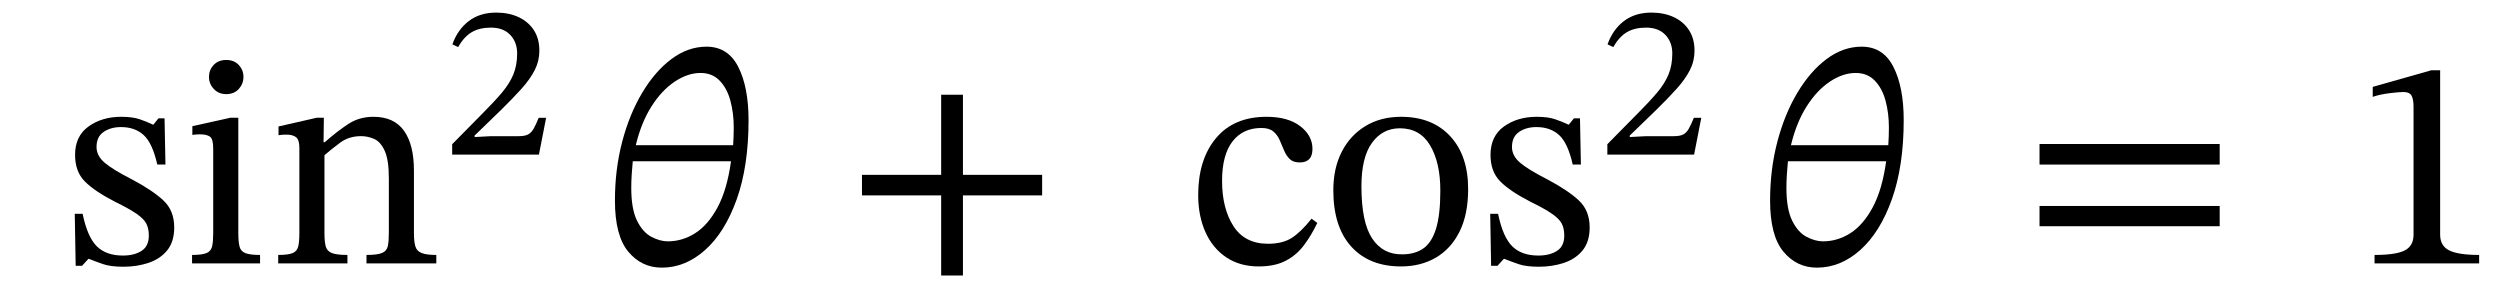 <svg xmlns="http://www.w3.org/2000/svg" xmlns:xlink="http://www.w3.org/1999/xlink" width="198.484" height="22.873" viewBox="-1 -20.913 198.484 22.873"><path d="M 4.936 -3.936 L 4.936 -3.936 L 5.56 -3.936 Q 5.944 -2.088 6.688 -1.356 Q 7.432 -0.624 8.752 -0.624 Q 9.664 -0.624 10.24 -0.996 Q 10.816 -1.368 10.816 -2.208 Q 10.816 -2.784 10.612 -3.168 Q 10.408 -3.552 9.832 -3.948 Q 9.256 -4.344 8.128 -4.896 Q 6.496 -5.736 5.728 -6.516 Q 4.96 -7.296 4.96 -8.616 Q 4.96 -10.104 6.028 -10.872 Q 7.096 -11.64 8.632 -11.64 Q 9.544 -11.64 10.12 -11.436 Q 10.696 -11.232 11.152 -11.016 L 11.176 -11.016 L 11.584 -11.52 L 12.064 -11.52 L 12.136 -7.848 L 11.488 -7.848 Q 11.104 -9.552 10.408 -10.188 Q 9.712 -10.824 8.608 -10.824 Q 7.792 -10.824 7.228 -10.44 Q 6.664 -10.056 6.664 -9.24 Q 6.664 -8.544 7.312 -7.992 Q 7.96 -7.44 9.472 -6.672 Q 11.104 -5.808 11.968 -5.004 Q 12.832 -4.2 12.832 -2.856 Q 12.832 -1.728 12.28 -1.044 Q 11.728 -0.36 10.804 -0.048 Q 9.88 0.264 8.8 0.264 Q 7.768 0.264 7.156 0.048 Q 6.544 -0.168 6.064 -0.36 L 6.016 -0.36 L 5.512 0.192 L 5.008 0.192 Z " fill="black" /><path d="M 19.648 -0.672 L 19.648 -0.672 L 19.648 0 L 14.248 0 L 14.248 -0.672 Q 15.064 -0.672 15.412 -0.828 Q 15.76 -0.984 15.844 -1.368 Q 15.928 -1.752 15.928 -2.424 L 15.928 -9.12 Q 15.928 -9.888 15.664 -10.068 Q 15.4 -10.248 14.872 -10.248 Q 14.632 -10.248 14.452 -10.224 Q 14.272 -10.2 14.272 -10.2 L 14.272 -10.896 L 17.296 -11.568 L 17.92 -11.568 L 17.92 -2.424 Q 17.92 -1.728 18.016 -1.344 Q 18.112 -0.96 18.484 -0.816 Q 18.856 -0.672 19.648 -0.672 Z M 16.96 -16.152 L 16.96 -16.152 Q 17.584 -16.152 17.956 -15.756 Q 18.328 -15.36 18.328 -14.808 Q 18.328 -14.256 17.956 -13.848 Q 17.584 -13.44 16.96 -13.44 Q 16.36 -13.44 15.976 -13.848 Q 15.592 -14.256 15.592 -14.808 Q 15.592 -15.36 15.964 -15.756 Q 16.336 -16.152 16.96 -16.152 Z " fill="black" /><path d="M 31.864 -7.368 L 31.864 -7.368 L 31.864 -2.424 Q 31.864 -1.752 31.972 -1.368 Q 32.08 -0.984 32.464 -0.828 Q 32.848 -0.672 33.64 -0.672 L 33.64 0 L 28.096 0 L 28.096 -0.672 Q 28.96 -0.672 29.332 -0.828 Q 29.704 -0.984 29.788 -1.368 Q 29.872 -1.752 29.872 -2.424 L 29.872 -6.768 Q 29.872 -8.208 29.548 -8.928 Q 29.224 -9.648 28.72 -9.876 Q 28.216 -10.104 27.664 -10.104 Q 26.704 -10.104 26.008 -9.588 Q 25.312 -9.072 24.76 -8.592 L 24.76 -2.424 Q 24.76 -1.752 24.856 -1.368 Q 24.952 -0.984 25.336 -0.828 Q 25.72 -0.672 26.584 -0.672 L 26.584 0 L 21.088 0 L 21.088 -0.672 Q 21.904 -0.672 22.252 -0.828 Q 22.6 -0.984 22.684 -1.368 Q 22.768 -1.752 22.768 -2.424 L 22.768 -9.168 Q 22.768 -9.816 22.504 -10.02 Q 22.24 -10.224 21.76 -10.224 Q 21.448 -10.224 21.28 -10.2 Q 21.112 -10.176 21.112 -10.176 L 21.112 -10.872 L 24.16 -11.568 L 24.712 -11.568 L 24.688 -9.624 L 24.784 -9.624 Q 25.768 -10.488 26.644 -11.064 Q 27.52 -11.64 28.648 -11.64 Q 30.28 -11.64 31.072 -10.536 Q 31.864 -9.432 31.864 -7.368 Z " fill="black" /><path d="M 42.359 -11.563 L 42.359 -11.563 L 41.788 -8.64 L 34.9 -8.64 L 34.9 -9.463 L 37.286 -11.882 Q 38.226 -12.823 38.84 -13.546 Q 39.453 -14.268 39.755 -14.999 Q 40.058 -15.73 40.058 -16.67 Q 40.058 -17.561 39.512 -18.14 Q 38.966 -18.72 37.974 -18.72 Q 37.067 -18.72 36.454 -18.359 Q 35.841 -17.998 35.37 -17.174 L 34.917 -17.393 Q 35.337 -18.569 36.219 -19.241 Q 37.101 -19.913 38.394 -19.913 Q 39.402 -19.913 40.175 -19.552 Q 40.948 -19.19 41.385 -18.518 Q 41.822 -17.846 41.822 -16.889 Q 41.822 -16.066 41.452 -15.343 Q 41.082 -14.621 40.402 -13.865 Q 39.722 -13.109 38.781 -12.185 L 36.681 -10.152 L 36.681 -10.034 L 37.991 -10.102 L 40.175 -10.102 Q 40.662 -10.102 40.923 -10.236 Q 41.183 -10.37 41.368 -10.698 Q 41.553 -11.026 41.771 -11.563 Z " fill="black" /><path d="M 58.43 -11.376 L 58.43 -11.376 Q 58.43 -7.728 57.494 -5.1 Q 56.558 -2.472 54.986 -1.068 Q 53.414 0.336 51.542 0.336 Q 49.934 0.336 48.878 -0.936 Q 47.822 -2.208 47.822 -4.992 Q 47.822 -7.464 48.398 -9.66 Q 48.974 -11.856 49.994 -13.56 Q 51.014 -15.264 52.322 -16.236 Q 53.63 -17.208 55.094 -17.208 Q 56.798 -17.208 57.614 -15.6 Q 58.43 -13.992 58.43 -11.376 Z M 52.022 -1.752 L 52.022 -1.752 Q 53.174 -1.752 54.194 -2.4 Q 55.214 -3.048 55.97 -4.452 Q 56.726 -5.856 57.038 -8.112 L 49.238 -8.112 Q 49.19 -7.656 49.154 -7.068 Q 49.118 -6.48 49.118 -6 Q 49.118 -4.32 49.574 -3.396 Q 50.03 -2.472 50.714 -2.112 Q 51.398 -1.752 52.022 -1.752 Z M 54.614 -15.12 L 54.614 -15.12 Q 53.606 -15.12 52.574 -14.436 Q 51.542 -13.752 50.726 -12.468 Q 49.91 -11.184 49.478 -9.384 L 57.206 -9.384 Q 57.23 -9.72 57.242 -10.104 Q 57.254 -10.488 57.254 -10.8 Q 57.254 -11.928 56.99 -12.912 Q 56.726 -13.896 56.138 -14.508 Q 55.55 -15.12 54.614 -15.12 Z " fill="black" /><path d="M 81.739 -5.4 L 81.739 -5.4 L 75.451 -5.4 L 75.451 0.96 L 73.723 0.96 L 73.723 -5.4 L 67.435 -5.4 L 67.435 -7.032 L 73.723 -7.032 L 73.723 -13.392 L 75.451 -13.392 L 75.451 -7.032 L 81.739 -7.032 Z " fill="black" /><path d="M 103.129 -3.552 L 103.129 -3.552 L 103.585 -3.216 Q 103.129 -2.256 102.541 -1.464 Q 101.953 -0.672 101.089 -0.216 Q 100.225 0.24 98.929 0.24 Q 97.441 0.24 96.361 -0.48 Q 95.281 -1.2 94.705 -2.484 Q 94.129 -3.768 94.129 -5.424 Q 94.129 -8.256 95.545 -9.948 Q 96.961 -11.64 99.553 -11.64 Q 101.257 -11.64 102.229 -10.896 Q 103.201 -10.152 103.201 -9.096 Q 103.201 -8.016 102.193 -8.016 Q 101.665 -8.016 101.389 -8.292 Q 101.113 -8.568 100.945 -8.976 Q 100.777 -9.384 100.597 -9.792 Q 100.417 -10.2 100.093 -10.476 Q 99.769 -10.752 99.145 -10.752 Q 97.681 -10.752 96.853 -9.684 Q 96.025 -8.616 96.025 -6.552 Q 96.025 -4.368 96.925 -2.964 Q 97.825 -1.56 99.673 -1.56 Q 100.849 -1.56 101.581 -2.04 Q 102.313 -2.52 103.129 -3.552 Z " fill="black" /><path d="M 110.233 -11.64 L 110.233 -11.64 Q 112.705 -11.64 114.133 -10.104 Q 115.561 -8.568 115.561 -5.904 Q 115.561 -3.888 114.877 -2.52 Q 114.193 -1.152 112.993 -0.456 Q 111.793 0.24 110.233 0.24 Q 107.713 0.24 106.285 -1.332 Q 104.857 -2.904 104.857 -5.808 Q 104.857 -7.56 105.529 -8.868 Q 106.201 -10.176 107.413 -10.908 Q 108.625 -11.64 110.233 -11.64 Z M 110.137 -10.728 L 110.137 -10.728 Q 108.769 -10.728 107.929 -9.576 Q 107.089 -8.424 107.089 -6.12 Q 107.089 -3.264 107.941 -1.98 Q 108.793 -0.696 110.329 -0.72 Q 111.313 -0.72 111.985 -1.176 Q 112.657 -1.632 113.005 -2.736 Q 113.353 -3.84 113.353 -5.784 Q 113.353 -7.992 112.549 -9.36 Q 111.745 -10.728 110.137 -10.728 Z " fill="black" /><path d="M 117.313 -3.936 L 117.313 -3.936 L 117.937 -3.936 Q 118.321 -2.088 119.065 -1.356 Q 119.809 -0.624 121.129 -0.624 Q 122.041 -0.624 122.617 -0.996 Q 123.193 -1.368 123.193 -2.208 Q 123.193 -2.784 122.989 -3.168 Q 122.785 -3.552 122.209 -3.948 Q 121.633 -4.344 120.505 -4.896 Q 118.873 -5.736 118.105 -6.516 Q 117.337 -7.296 117.337 -8.616 Q 117.337 -10.104 118.405 -10.872 Q 119.473 -11.64 121.009 -11.64 Q 121.921 -11.64 122.497 -11.436 Q 123.073 -11.232 123.529 -11.016 L 123.553 -11.016 L 123.961 -11.52 L 124.441 -11.52 L 124.513 -7.848 L 123.865 -7.848 Q 123.481 -9.552 122.785 -10.188 Q 122.089 -10.824 120.985 -10.824 Q 120.169 -10.824 119.605 -10.44 Q 119.041 -10.056 119.041 -9.24 Q 119.041 -8.544 119.689 -7.992 Q 120.337 -7.44 121.849 -6.672 Q 123.481 -5.808 124.345 -5.004 Q 125.209 -4.2 125.209 -2.856 Q 125.209 -1.728 124.657 -1.044 Q 124.105 -0.36 123.181 -0.048 Q 122.257 0.264 121.177 0.264 Q 120.145 0.264 119.533 0.048 Q 118.921 -0.168 118.441 -0.36 L 118.393 -0.36 L 117.889 0.192 L 117.385 0.192 Z " fill="black" /><path d="M 134.072 -11.563 L 134.072 -11.563 L 133.501 -8.64 L 126.613 -8.64 L 126.613 -9.463 L 128.998 -11.882 Q 129.939 -12.823 130.552 -13.546 Q 131.165 -14.268 131.468 -14.999 Q 131.77 -15.73 131.77 -16.67 Q 131.77 -17.561 131.224 -18.14 Q 130.678 -18.72 129.687 -18.72 Q 128.78 -18.72 128.167 -18.359 Q 127.553 -17.998 127.083 -17.174 L 126.629 -17.393 Q 127.049 -18.569 127.931 -19.241 Q 128.813 -19.913 130.107 -19.913 Q 131.115 -19.913 131.888 -19.552 Q 132.661 -19.19 133.097 -18.518 Q 133.534 -17.846 133.534 -16.889 Q 133.534 -16.066 133.165 -15.343 Q 132.795 -14.621 132.115 -13.865 Q 131.434 -13.109 130.493 -12.185 L 128.393 -10.152 L 128.393 -10.034 L 129.704 -10.102 L 131.888 -10.102 Q 132.375 -10.102 132.635 -10.236 Q 132.896 -10.37 133.081 -10.698 Q 133.265 -11.026 133.484 -11.563 Z " fill="black" /><path d="M 150.142 -11.376 L 150.142 -11.376 Q 150.142 -7.728 149.206 -5.1 Q 148.27 -2.472 146.698 -1.068 Q 145.126 0.336 143.254 0.336 Q 141.646 0.336 140.59 -0.936 Q 139.534 -2.208 139.534 -4.992 Q 139.534 -7.464 140.11 -9.66 Q 140.686 -11.856 141.706 -13.56 Q 142.726 -15.264 144.034 -16.236 Q 145.342 -17.208 146.806 -17.208 Q 148.51 -17.208 149.326 -15.6 Q 150.142 -13.992 150.142 -11.376 Z M 143.734 -1.752 L 143.734 -1.752 Q 144.886 -1.752 145.906 -2.4 Q 146.926 -3.048 147.682 -4.452 Q 148.438 -5.856 148.75 -8.112 L 140.95 -8.112 Q 140.902 -7.656 140.866 -7.068 Q 140.83 -6.48 140.83 -6 Q 140.83 -4.32 141.286 -3.396 Q 141.742 -2.472 142.426 -2.112 Q 143.11 -1.752 143.734 -1.752 Z M 146.326 -15.12 L 146.326 -15.12 Q 145.318 -15.12 144.286 -14.436 Q 143.254 -13.752 142.438 -12.468 Q 141.622 -11.184 141.19 -9.384 L 148.918 -9.384 Q 148.942 -9.72 148.954 -10.104 Q 148.966 -10.488 148.966 -10.8 Q 148.966 -11.928 148.702 -12.912 Q 148.438 -13.896 147.85 -14.508 Q 147.262 -15.12 146.326 -15.12 Z " fill="black" /><path d="M 175.229 -7.848 L 175.229 -7.848 L 160.925 -7.848 L 160.925 -9.48 L 175.229 -9.48 Z M 175.229 -2.952 L 175.229 -2.952 L 160.925 -2.952 L 160.925 -4.56 L 175.229 -4.56 Z " fill="black" /><path d="M 195.828 0 L 195.828 0 L 187.524 0 L 187.524 -0.672 Q 189.228 -0.672 189.924 -1.032 Q 190.62 -1.392 190.62 -2.28 L 190.62 -12.432 Q 190.62 -13.056 190.452 -13.332 Q 190.284 -13.608 189.828 -13.608 Q 189.468 -13.608 188.7 -13.512 Q 187.932 -13.416 187.38 -13.224 L 187.38 -14.016 L 192.036 -15.336 L 192.732 -15.336 L 192.732 -2.28 Q 192.732 -1.392 193.452 -1.032 Q 194.172 -0.672 195.828 -0.672 Z " fill="black" /></svg>